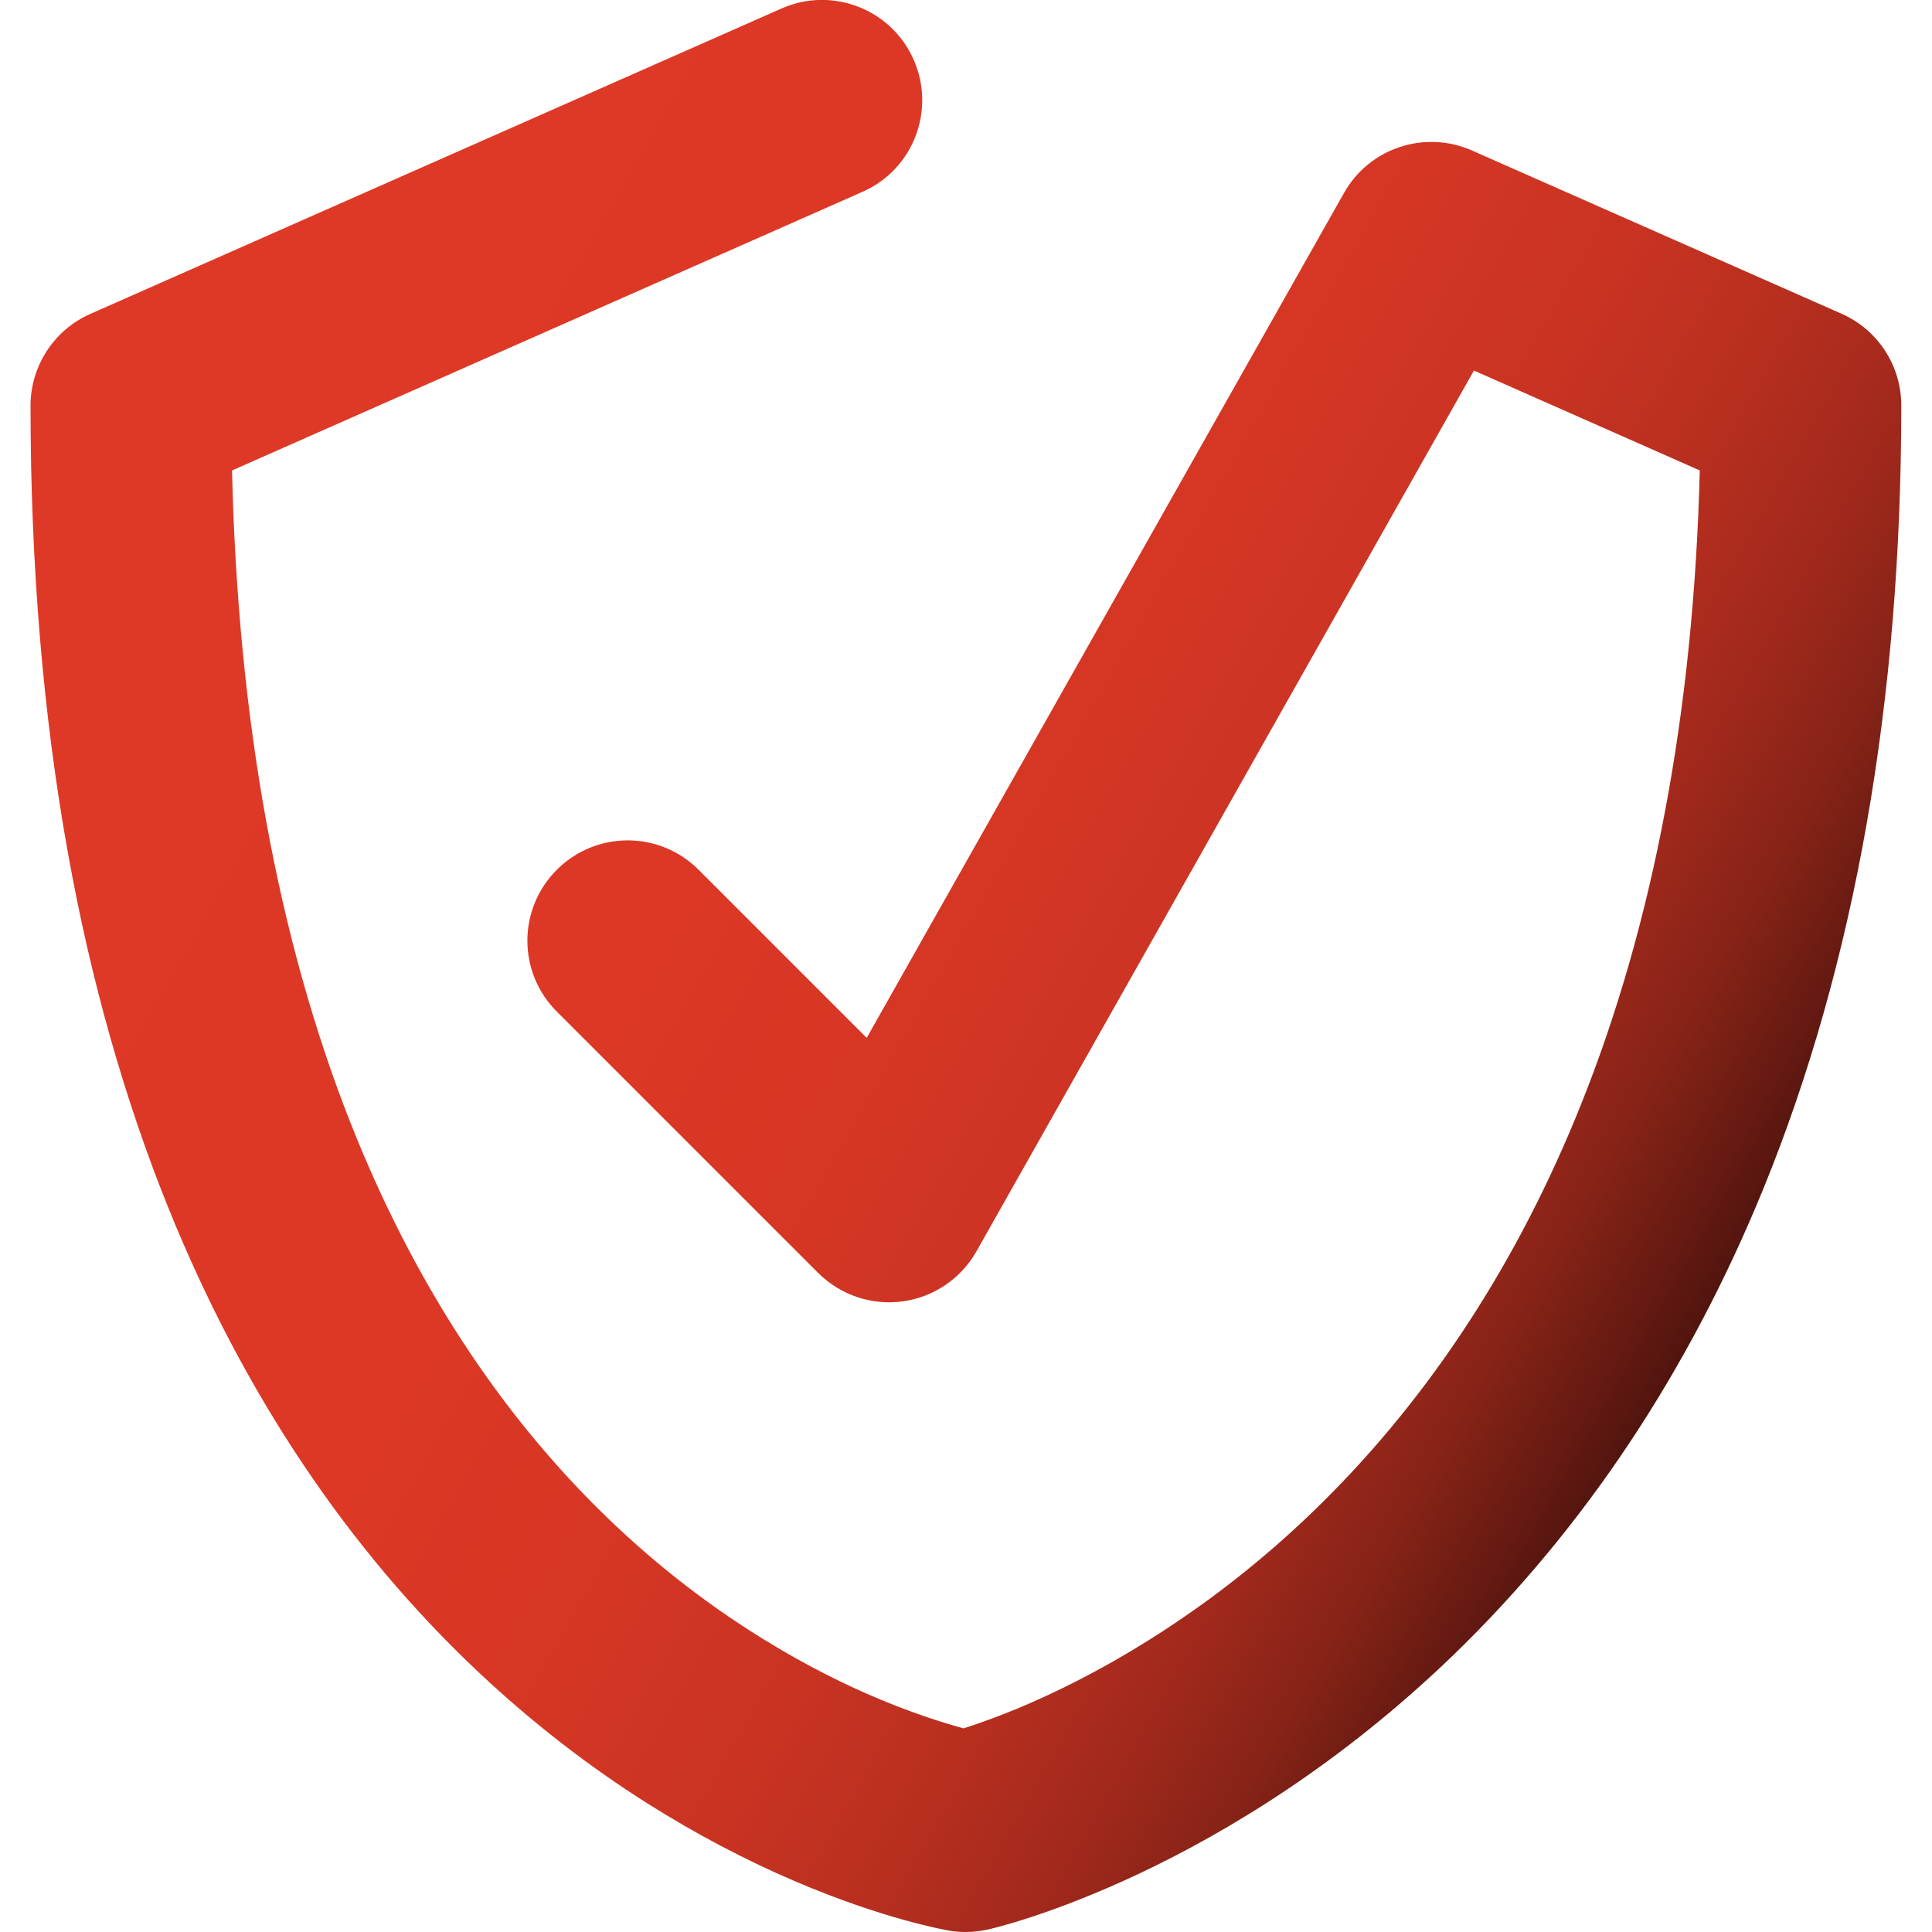 <?xml version="1.0" encoding="UTF-8"?>
<svg id="Layer_1" data-name="Layer 1" xmlns="http://www.w3.org/2000/svg" xmlns:xlink="http://www.w3.org/1999/xlink" viewBox="0 0 100 100">
  <defs>
    <style>
      .cls-1 {
        fill: url(#linear-gradient);
      }

      .cls-2 {
        fill: #fff;
      }
    </style>
    <linearGradient id="linear-gradient" x1="2.95" y1="19.7" x2="96.66" y2="73.22" gradientUnits="userSpaceOnUse">
      <stop offset="0" stop-color="#de3926"/>
      <stop offset=".38" stop-color="#dc3825"/>
      <stop offset=".52" stop-color="#d53624"/>
      <stop offset=".62" stop-color="#c93322"/>
      <stop offset=".7" stop-color="#b82f1f"/>
      <stop offset=".77" stop-color="#a2291c"/>
      <stop offset=".83" stop-color="#872317"/>
      <stop offset=".88" stop-color="#661a12"/>
      <stop offset=".93" stop-color="#41110b"/>
      <stop offset=".98" stop-color="#180604"/>
      <stop offset="1" stop-color="#010101"/>
    </linearGradient>
  </defs>
  <rect class="cls-2" width="100" height="100"/>
  <path class="cls-1" d="m50,100c-.29,0-.58-.02-.87-.07-.34-.06-3.43-.62-7.92-2.53-2.61-1.11-5.18-2.47-7.66-4.03-3.08-1.94-6.01-4.22-8.72-6.76-6.83-6.41-12.25-14.52-16.12-24.1-2.26-5.6-4.01-11.77-5.19-18.34-1.29-7.14-1.94-14.94-1.94-23.17,0-2.05,1.21-3.92,3.09-4.75L40.45.44c2.62-1.16,5.69.03,6.84,2.65,1.16,2.62-.03,5.69-2.65,6.84L12.01,24.35c.3,12.9,2.37,24.27,6.16,33.84,3.23,8.15,7.71,15.02,13.32,20.42,4.98,4.8,9.97,7.55,13.29,9.02,2.24.99,4.04,1.54,5.09,1.83,1.06-.34,2.88-.98,5.14-2.09,3.34-1.63,8.39-4.61,13.41-9.58,5.65-5.58,10.16-12.51,13.4-20.59,3.78-9.42,5.85-20.46,6.16-32.85l-11.69-5.17-25.75,45.59c-.8,1.41-2.21,2.37-3.82,2.59-1.61.22-3.22-.33-4.37-1.47l-13.53-13.53c-2.03-2.03-2.03-5.31,0-7.34,2.03-2.03,5.31-2.03,7.34,0l8.7,8.7,24.71-43.74c1.31-2.32,4.17-3.27,6.62-2.19l19.13,8.45c1.88.83,3.09,2.69,3.09,4.75,0,15.3-2.4,28.93-7.14,40.54-3.86,9.45-9.26,17.57-16.05,24.14-11.72,11.32-23.58,14.09-24.08,14.2-.37.08-.76.13-1.14.13Z"/>
</svg>